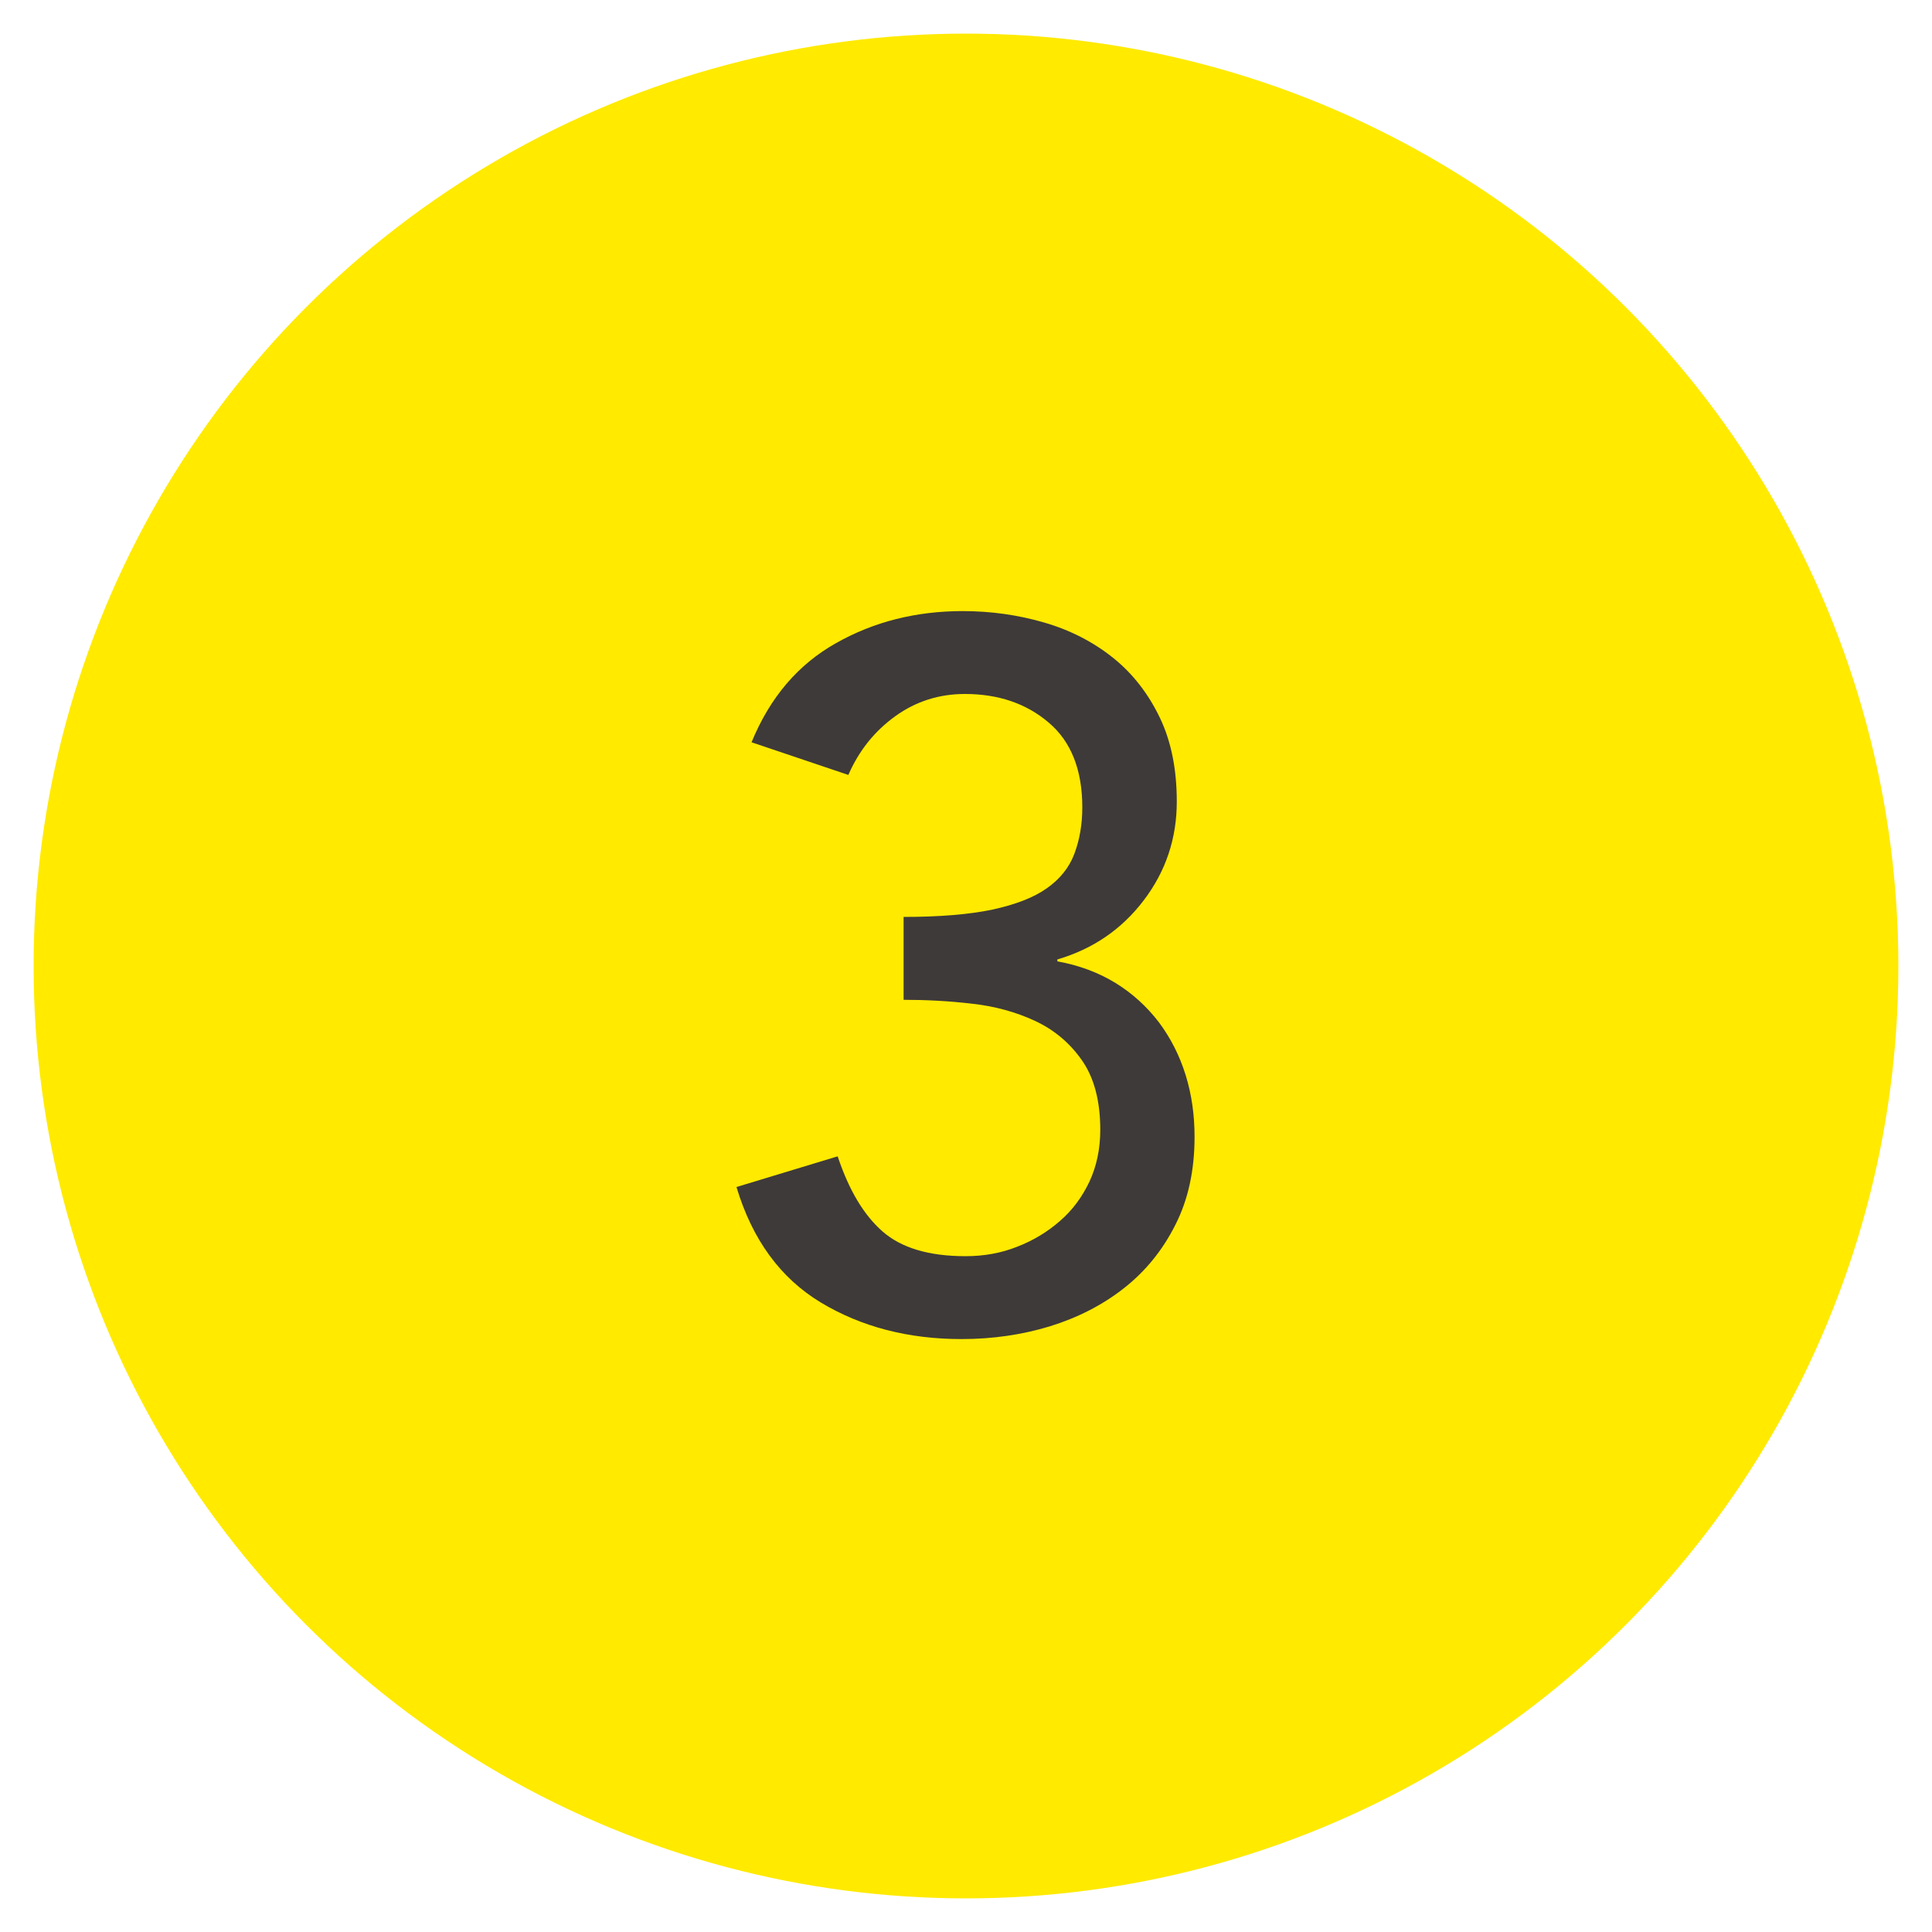 <?xml version="1.0" encoding="UTF-8"?>
<svg id="_レイヤー_1" data-name="レイヤー 1" xmlns="http://www.w3.org/2000/svg" viewBox="0 0 100 100">
  <defs>
    <style>
      .cls-1 {
        fill: #3e3a39;
      }

      .cls-2 {
        fill: #ffea00;
      }
    </style>
  </defs>
  <circle class="cls-2" cx="50" cy="50" r="48.26"/>
  <path class="cls-1" d="M43.36,59.86c.58,1.74,1.35,3.03,2.32,3.88.97.85,2.4,1.28,4.3,1.28.95,0,1.84-.16,2.67-.49.83-.32,1.57-.77,2.21-1.33.65-.56,1.15-1.24,1.53-2.04.37-.8.56-1.69.56-2.68,0-1.5-.32-2.7-.95-3.6s-1.44-1.58-2.43-2.04c-.99-.46-2.08-.76-3.27-.89-1.19-.14-2.37-.2-3.53-.2v-4.29c1.87,0,3.41-.13,4.6-.38,1.19-.26,2.13-.62,2.81-1.1.68-.48,1.16-1.07,1.43-1.79s.41-1.52.41-2.4c0-1.94-.58-3.41-1.74-4.39-1.16-.99-2.61-1.48-4.34-1.48-1.33,0-2.53.38-3.6,1.15-1.07.77-1.88,1.78-2.43,3.04l-5.01-1.69c.95-2.32,2.41-4.03,4.37-5.13,1.96-1.11,4.15-1.66,6.56-1.66,1.46,0,2.87.2,4.21.59,1.35.39,2.53,1,3.55,1.81s1.83,1.85,2.43,3.09c.6,1.24.89,2.7.89,4.37,0,1.91-.57,3.61-1.71,5.11-1.14,1.5-2.63,2.52-4.47,3.06v.1c1.12.2,2.13.58,3.01,1.12.88.54,1.63,1.23,2.25,2.04.61.82,1.07,1.73,1.38,2.73.31,1,.46,2.07.46,3.19,0,1.74-.33,3.26-1,4.57-.66,1.31-1.55,2.4-2.66,3.27-1.11.87-2.38,1.52-3.83,1.97-1.45.44-2.97.66-4.57.66-2.76,0-5.18-.63-7.28-1.89-2.09-1.26-3.55-3.25-4.37-5.98l5.21-1.58Z"/>
</svg>